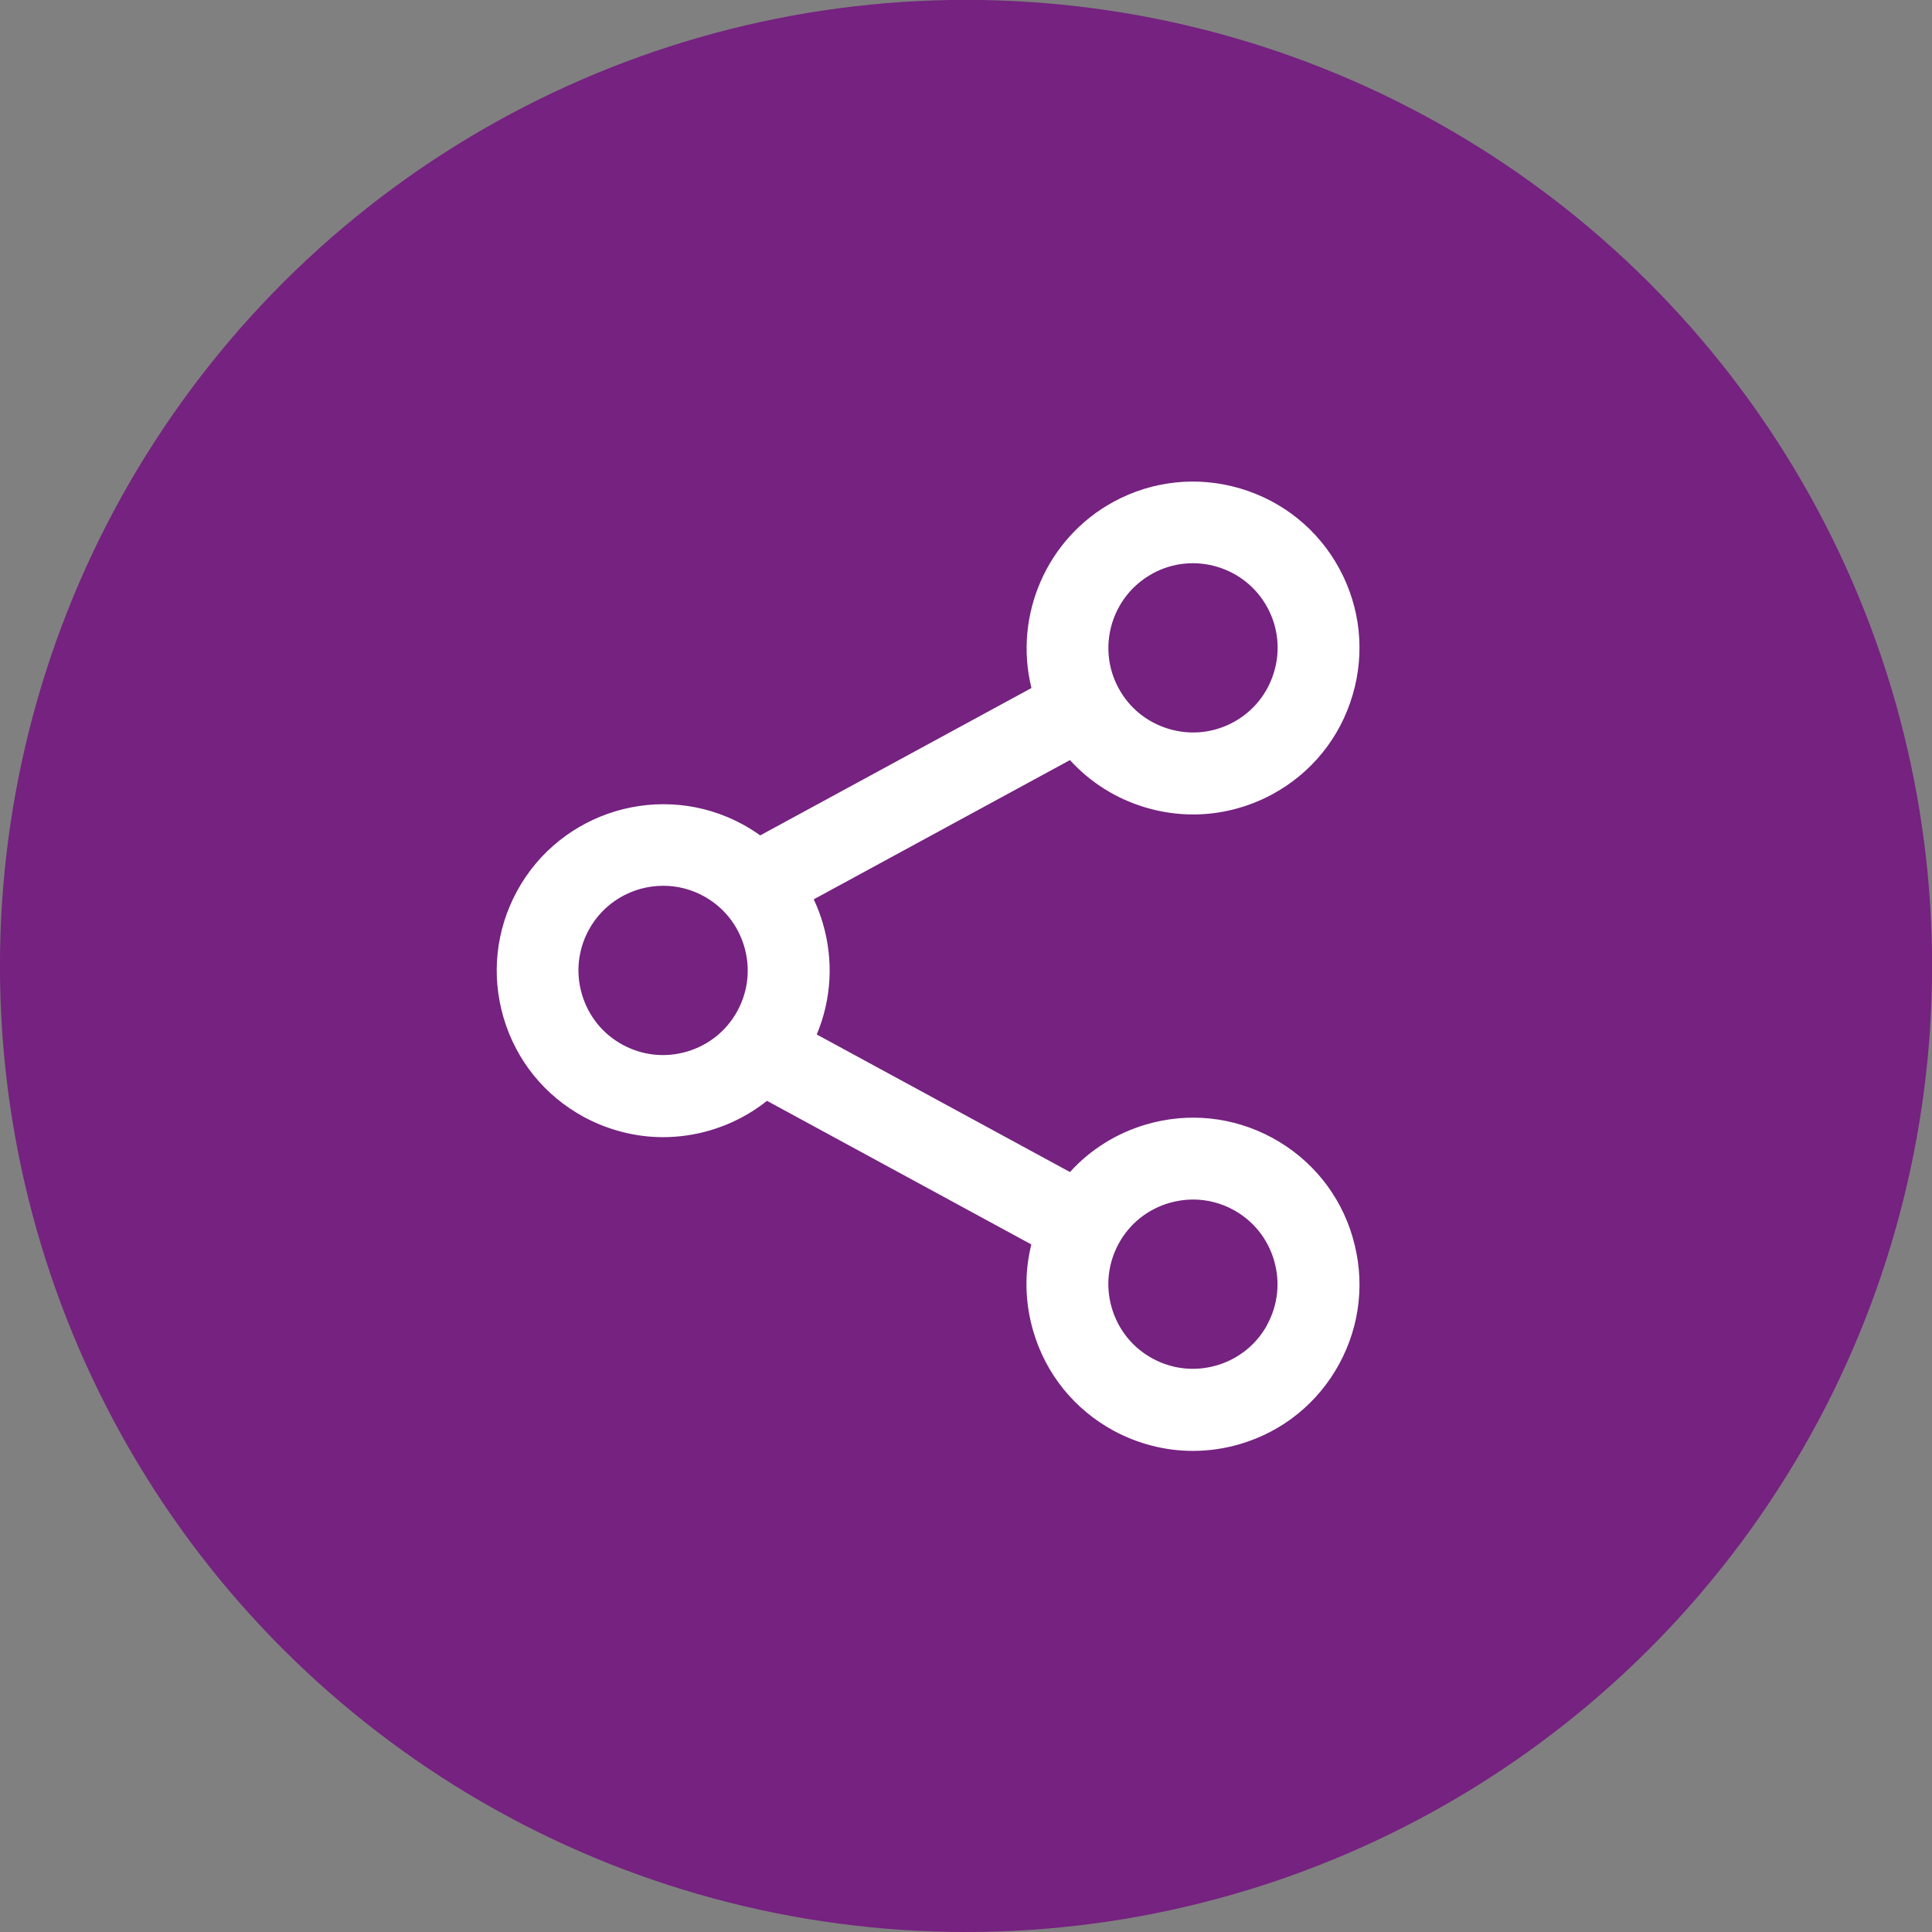 <?xml version="1.0" encoding="UTF-8"?>
<svg id="Layer_2" data-name="Layer 2" xmlns="http://www.w3.org/2000/svg" viewBox="0 0 159.55 159.55">
  <rect x="0" y="0" width="159.55" height="159.55" fill="#808080" stroke="none"/>
  <defs>
    <style>
      .cls-1 {
        fill: #fff;
      }

      .cls-2 {
        fill: #752280;
      }
    </style>
  </defs>
  <g id="Layer_1-2" data-name="Layer 1">
    <g>
      <circle class="cls-2" cx="79.78" cy="79.78" r="79.78" transform="translate(-6.31 152.7) rotate(-85.27)"/>
      <path class="cls-1" d="M111.7,102.15c-1.04-3.52-3.39-6.42-6.62-8.18-3.23-1.75-6.94-2.14-10.46-1.1-2.43.72-4.58,2.07-6.26,3.92l-20.91-11.36c1.22-2.91,1.4-6.14.5-9.19-.2-.68-.45-1.34-.75-1.97l21.16-11.5c1.68,1.85,3.83,3.2,6.26,3.92,1.28.38,2.6.57,3.92.57,2.27,0,4.53-.58,6.54-1.67,3.23-1.75,5.58-4.66,6.62-8.18,1.04-3.52.65-7.24-1.1-10.46-1.75-3.22-4.66-5.57-8.18-6.61-3.52-1.04-7.24-.65-10.46,1.1-5.5,2.99-8.27,9.36-6.78,15.38l-22.4,12.17c-.46-.33-.95-.64-1.45-.91-6.66-3.62-15.02-1.14-18.64,5.52-1.75,3.23-2.14,6.94-1.1,10.46,1.04,3.52,3.39,6.42,6.62,8.18,2.02,1.09,4.28,1.67,6.54,1.67,1.32,0,2.64-.19,3.92-.57,1.72-.51,3.29-1.33,4.67-2.43l21.83,11.86c-.59,2.36-.53,4.84.17,7.2,1.04,3.52,3.39,6.42,6.62,8.18,2.02,1.09,4.28,1.67,6.54,1.67,1.32,0,2.64-.19,3.92-.57,3.52-1.04,6.42-3.39,8.18-6.62,1.75-3.23,2.14-6.94,1.1-10.46ZM104.66,109.39c-.89,1.64-2.37,2.83-4.16,3.36-1.79.53-3.68.33-5.32-.56-1.64-.89-2.83-2.37-3.36-4.16-.53-1.79-.33-3.68.56-5.32.89-1.64,2.37-2.83,4.16-3.36.65-.19,1.32-.29,1.99-.29,1.15,0,2.3.29,3.32.85,1.64.89,2.83,2.37,3.36,4.16.53,1.79.33,3.68-.56,5.32ZM95.19,47.36c3.38-1.84,7.63-.58,9.47,2.8.89,1.64,1.09,3.53.56,5.32-.53,1.79-1.72,3.27-3.36,4.16-1.64.89-3.53,1.09-5.32.56-1.79-.53-3.27-1.72-4.16-3.36-1.84-3.38-.58-7.63,2.8-9.47ZM54.78,73.15c1.15,0,2.3.29,3.32.85,1.64.89,2.83,2.37,3.36,4.16.53,1.79.33,3.68-.56,5.32-.89,1.64-2.37,2.83-4.16,3.36-1.79.53-3.68.33-5.32-.56-1.64-.89-2.83-2.37-3.36-4.16-.53-1.79-.33-3.68.56-5.32,1.22-2.25,3.58-3.65,6.15-3.65Z"/>
    </g>
  </g>
</svg>